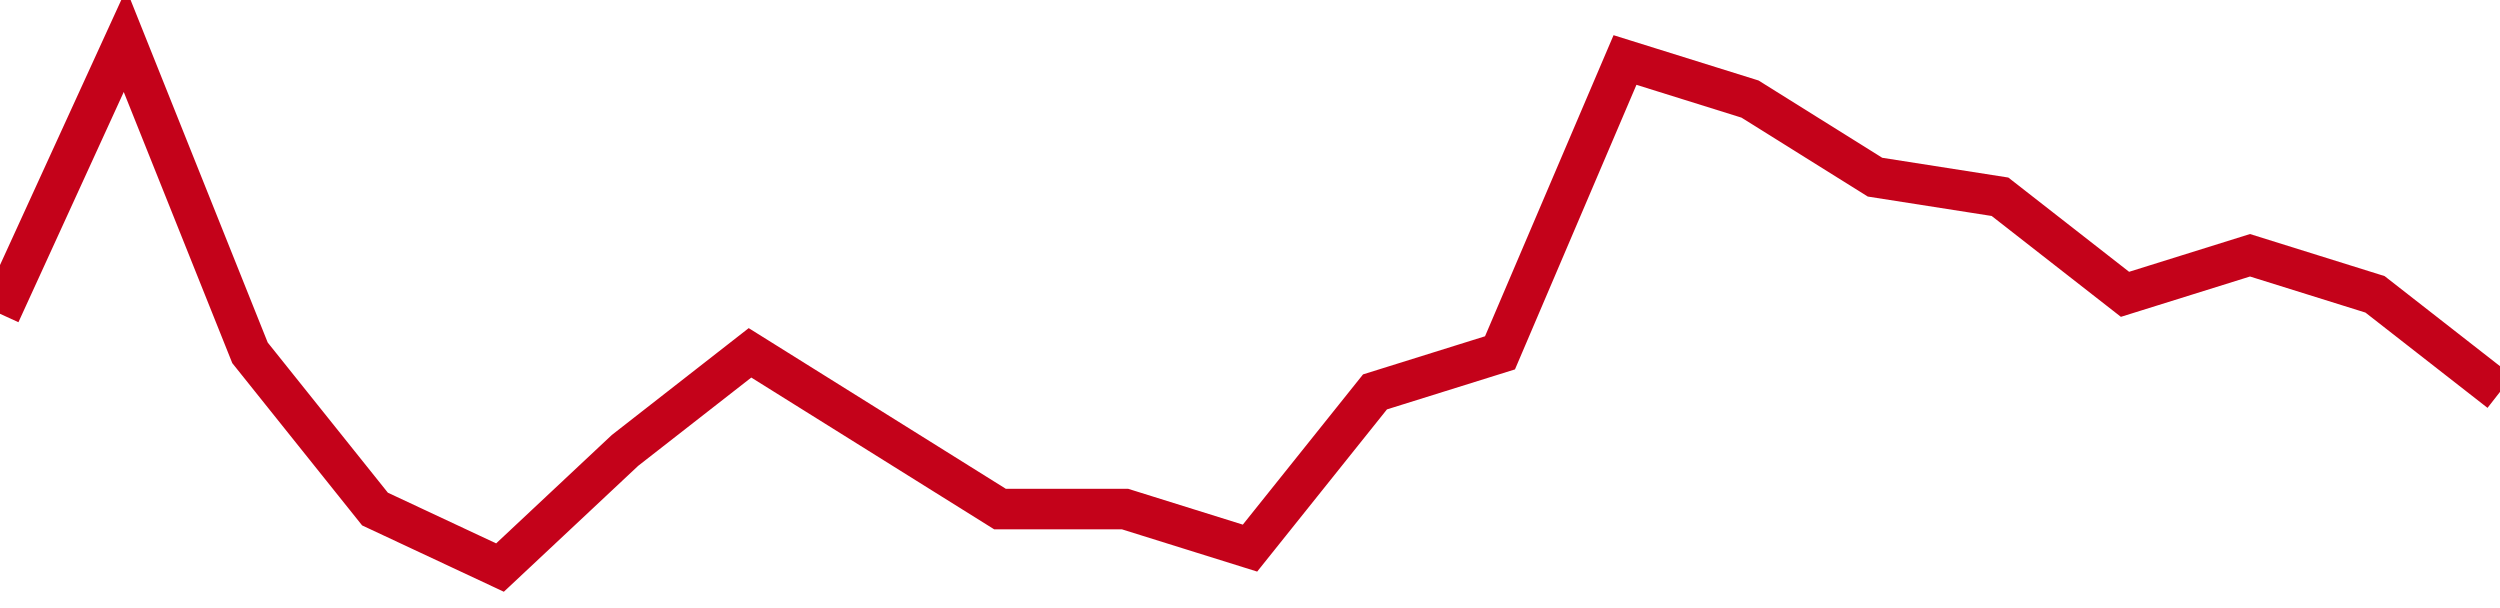 <!-- Generated with https://github.com/jxxe/sparkline/ --><svg viewBox="0 0 185 45" class="sparkline" xmlns="http://www.w3.org/2000/svg"><path class="sparkline--fill" d="M 0 23.22 L 0 23.22 L 9.25 3 L 18.5 26.11 L 27.75 37.67 L 37 42 L 46.25 33.33 L 55.5 26.11 L 64.75 31.89 L 74 37.67 L 83.25 37.67 L 92.5 40.56 L 101.75 29 L 111 26.11 L 120.25 4.44 L 129.5 7.33 L 138.75 13.11 L 148 14.56 L 157.25 21.78 L 166.5 18.89 L 175.75 21.78 L 185 29 V 45 L 0 45 Z" stroke="none" fill="none" ></path><path class="sparkline--line" d="M 0 23.22 L 0 23.22 L 9.25 3 L 18.5 26.11 L 27.75 37.67 L 37 42 L 46.25 33.33 L 55.5 26.11 L 64.75 31.89 L 74 37.67 L 83.25 37.67 L 92.5 40.56 L 101.75 29 L 111 26.11 L 120.25 4.44 L 129.5 7.33 L 138.75 13.11 L 148 14.56 L 157.25 21.78 L 166.5 18.89 L 175.75 21.78 L 185 29" fill="none" stroke-width="3" stroke="#C4021A" ></path></svg>